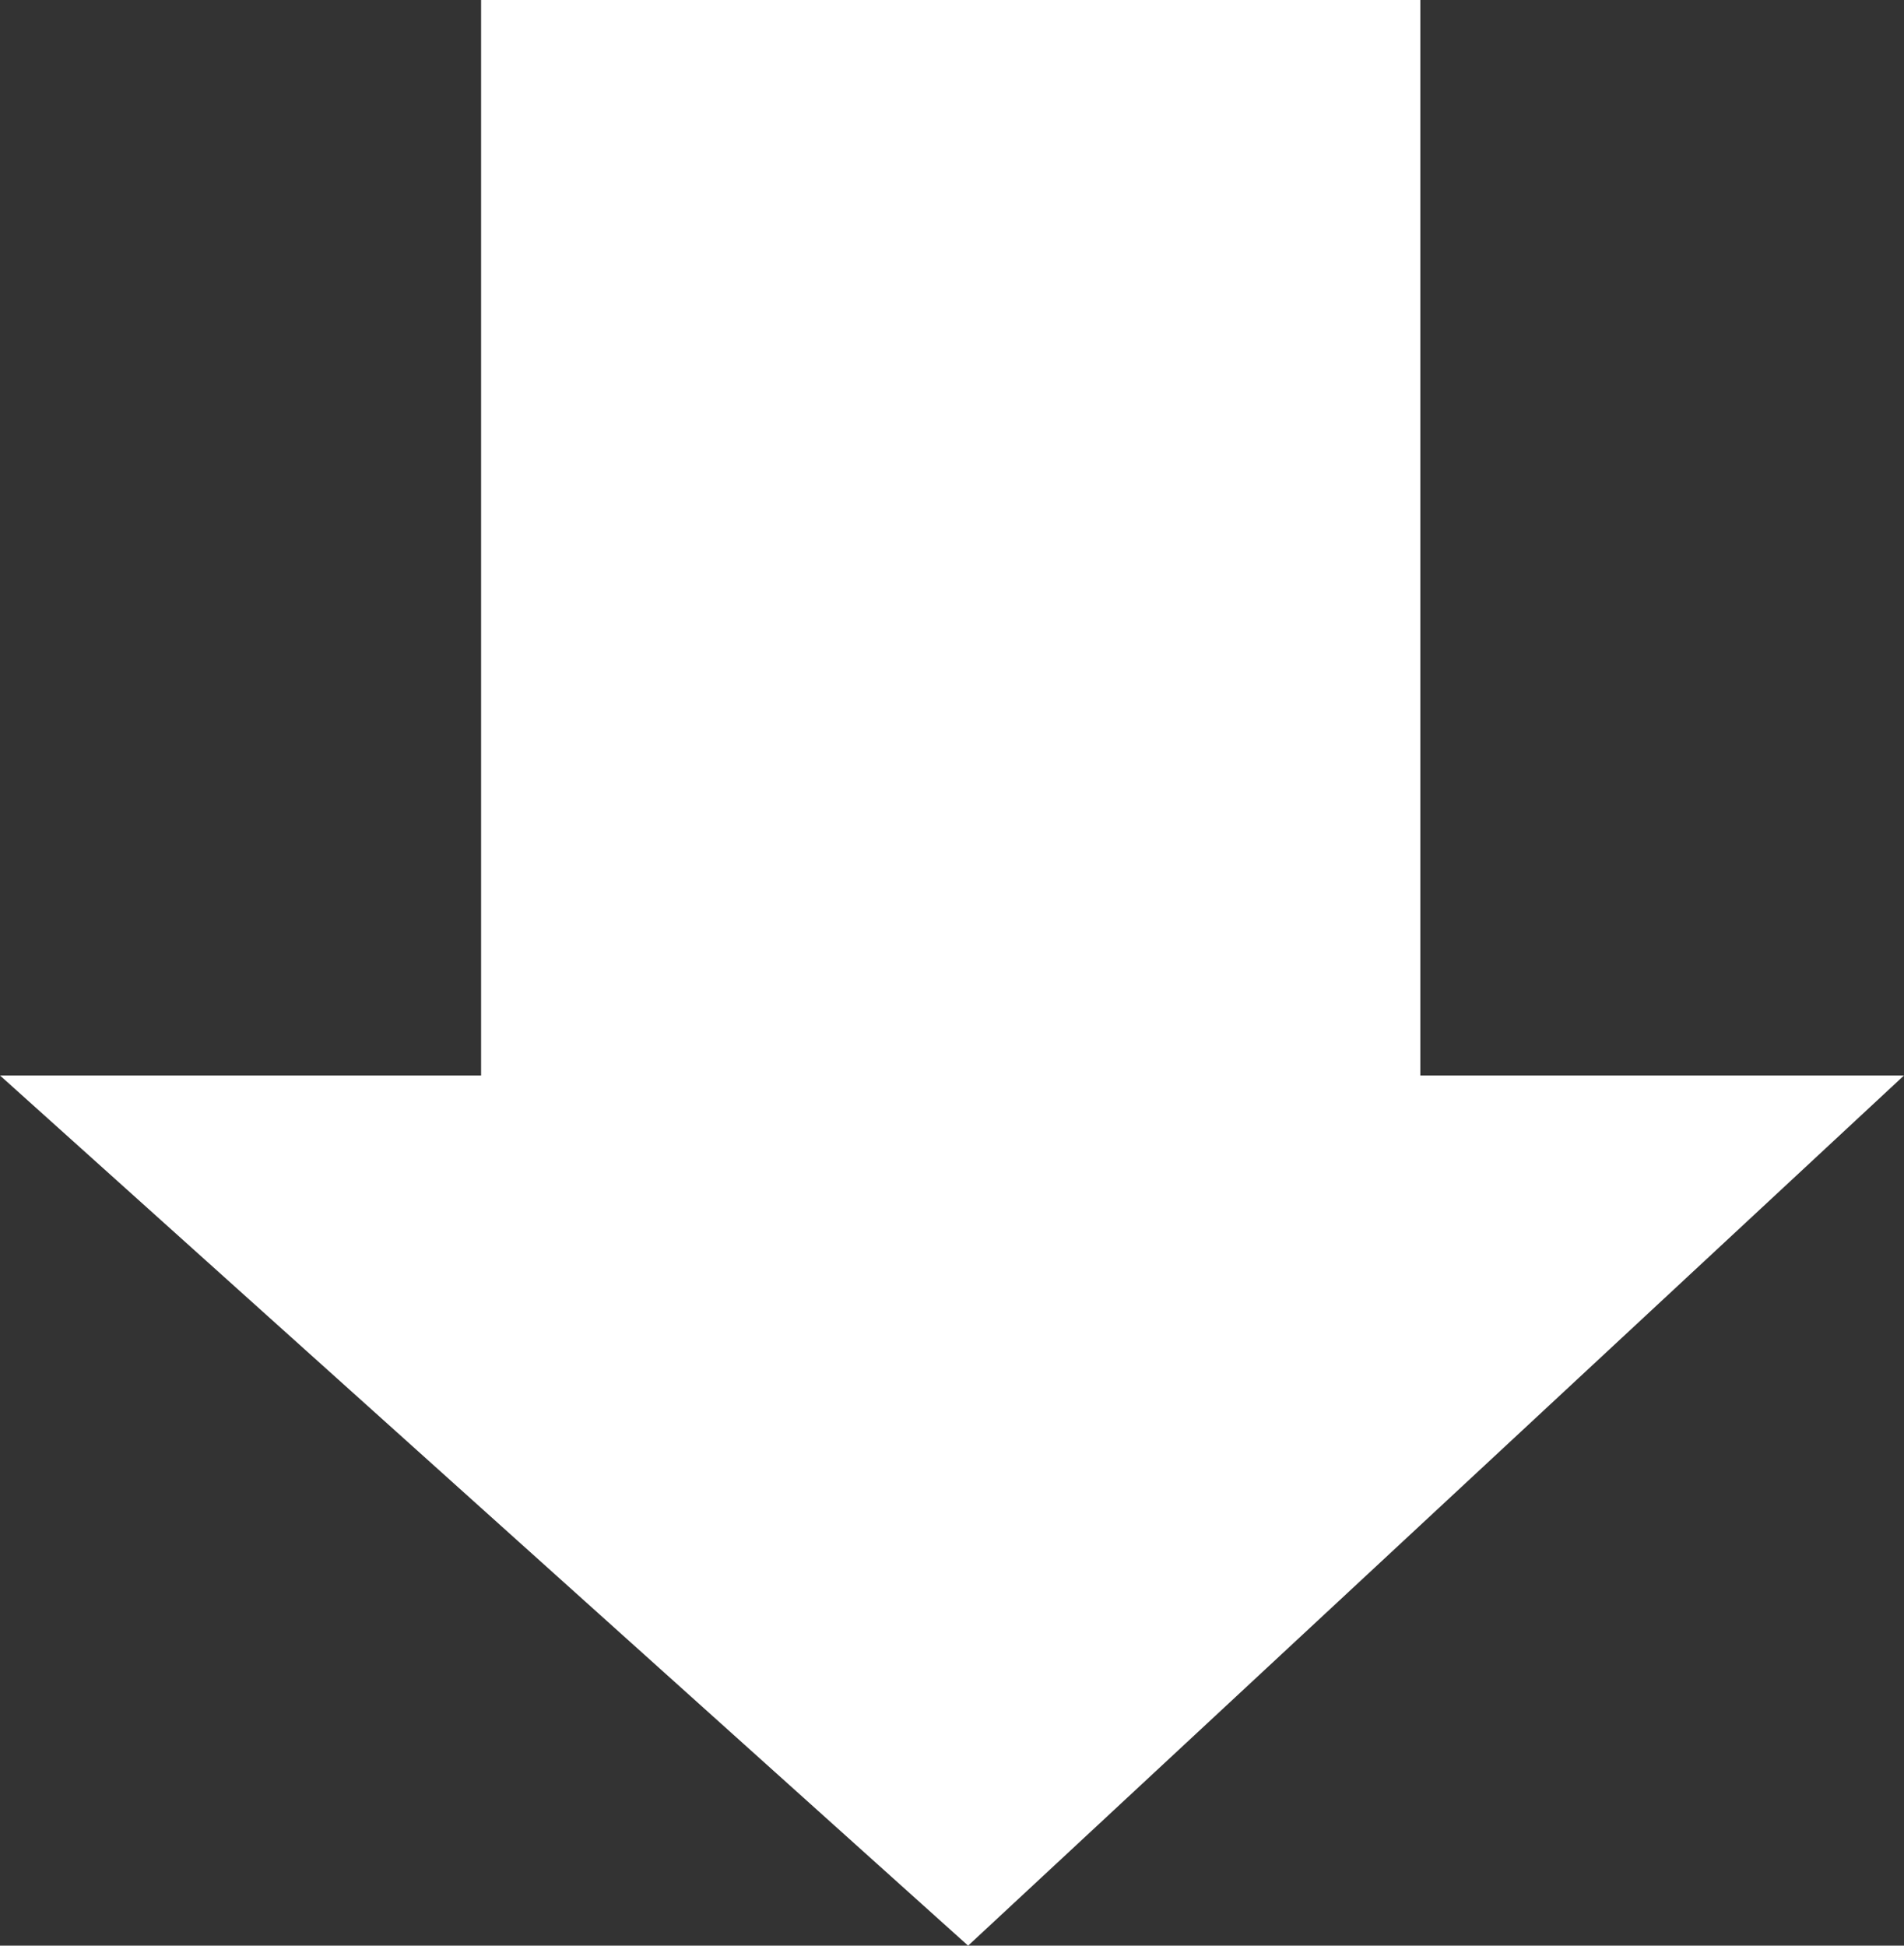 <svg xmlns="http://www.w3.org/2000/svg" width="24.466" height="25" viewBox="0 0 24.466 25"><rect x="0" y="0" width="24.466" height="25" fill="#333333" stroke="none"/><title>download</title><polygon points="6.182 13.819 6.182 0 18.251 0 18.251 13.819 24.466 13.819 12.44 25 0 13.819 6.182 13.819" style="fill:#fff"/></svg>